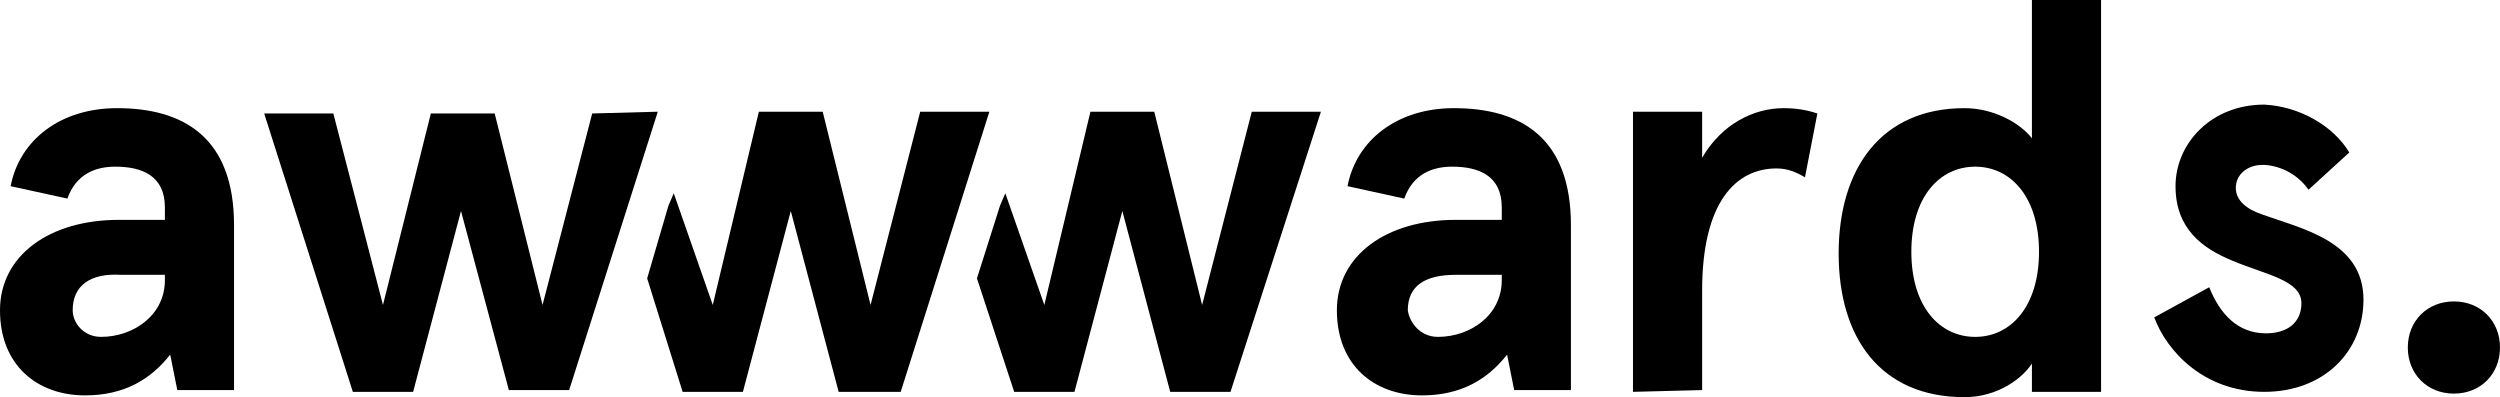 <?xml version="1.0" encoding="UTF-8"?>
<svg id="uuid-c9dd93b7-219c-4ab0-b44e-8827a70f4573" data-name="Layer 2" xmlns="http://www.w3.org/2000/svg" width="141" height="22.4" viewBox="0 0 141 22.4">
  <defs>
    <style>
      .uuid-e045636b-af84-4928-8cda-ad1495f963fe {
        stroke-width: 0px;
      }
    </style>
  </defs>
  <g id="uuid-47071466-51ee-4cc7-a516-3b42777488aa" data-name="Layer 1">
    <path id="uuid-4b9e1922-f524-4b21-9f5e-fe908b3aa4ab" data-name="logo-a1" class="uuid-e045636b-af84-4928-8cda-ad1495f963fe" d="M.6,10.5c.5-2.6,2.8-4.4,6-4.4,3.7,0,6.6,1.6,6.6,6.6v9.3h-3.2l-.4-2c-1.1,1.4-2.6,2.3-4.8,2.3-2.7,0-4.8-1.7-4.8-4.8s2.8-5.1,6.7-5.1h2.6v-.7c0-1.8-1.3-2.3-2.8-2.3-1.1,0-2.2.4-2.7,1.8l-3.2-.7ZM5.7,19c1.8,0,3.6-1.2,3.6-3.2v-.3h-2.5c-1.7-.1-2.7.6-2.7,2,0,.7.6,1.5,1.6,1.5Z"/>
    <path id="uuid-aaec8163-f554-4531-9a78-c6f28bbc6bfa" data-name="logo-a2" class="uuid-e045636b-af84-4928-8cda-ad1495f963fe" d="M76,10.5c.5-2.6,2.8-4.4,6-4.4,3.7,0,6.6,1.6,6.6,6.6v9.3h-3.2l-.4-2c-1.1,1.4-2.6,2.3-4.8,2.3-2.7,0-4.8-1.7-4.8-4.8s2.8-5.1,6.7-5.1h2.6v-.7c0-1.8-1.3-2.3-2.8-2.3-1.1,0-2.2.4-2.7,1.8l-3.2-.7ZM81.1,19c1.8,0,3.6-1.2,3.6-3.2v-.3h-2.6c-1.7,0-2.7.6-2.7,2,.1.7.7,1.5,1.7,1.5Z"/>
    <path id="uuid-4df0c4b1-3142-44e4-ab76-fbd06596c8bb" data-name="logo-r" class="uuid-e045636b-af84-4928-8cda-ad1495f963fe" d="M92.1,22.1V6.3h3.9v2.6c1.1-1.9,2.9-2.8,4.6-2.8.7,0,1.3.1,1.9.3l-.7,3.6c-.5-.3-1-.5-1.6-.5-2.3,0-4.2,1.9-4.2,6.9v5.6l-3.9.1h0Z"/>
    <path id="uuid-6fcf5e1c-c33b-4216-a1fa-cb43d1a2f599" data-name="logo-d" class="uuid-e045636b-af84-4928-8cda-ad1495f963fe" d="M110.8,6.1c1.6,0,3.1.8,3.8,1.7V0h3.9v22.1h-3.9v-1.6c-.5.8-1.9,1.9-3.8,1.9-4.7,0-7.1-3.3-7.1-8.1s2.4-8.2,7.1-8.2ZM111.4,19c2,0,3.6-1.7,3.6-4.8s-1.6-4.8-3.6-4.8-3.6,1.7-3.6,4.8,1.6,4.8,3.6,4.8Z"/>
    <path id="uuid-b3de4e8e-371b-4c55-b8fb-3498486797a3" data-name="logo-s" class="uuid-e045636b-af84-4928-8cda-ad1495f963fe" d="M132.5,8.6l-2.3,2.1c-.7-1-1.8-1.4-2.6-1.4s-1.5.5-1.5,1.3c0,.7.6,1.2,1.5,1.5,2.2.8,5.7,1.5,5.7,4.8,0,2.9-2.2,5.2-5.6,5.2s-5.5-2.3-6.2-4.2l3.1-1.7c.6,1.5,1.6,2.6,3.2,2.6,1.2,0,2-.6,2-1.7,0-1.3-2-1.6-3.9-2.4-1.7-.7-3.2-1.8-3.2-4.2s2-4.6,5-4.6c2,.1,3.9,1.2,4.8,2.7Z"/>
    <polygon id="uuid-0ff875db-4668-4f39-9c3d-a39674d092a6" data-name="logo-w2" class="uuid-e045636b-af84-4928-8cda-ad1495f963fe" points="51.9 6.3 49.1 17.2 46.4 6.3 42.8 6.3 40.2 17.2 38 10.9 37.7 11.6 36.5 15.7 38.5 22.1 41.9 22.1 44.6 11.9 47.3 22.1 50.8 22.1 55.8 6.3 51.9 6.3"/>
    <polygon id="uuid-9dc29f73-782b-42e0-ae68-dc20c463b887" data-name="logo-w3" class="uuid-e045636b-af84-4928-8cda-ad1495f963fe" points="70.6 6.3 67.8 17.2 65.1 6.3 61.5 6.3 58.9 17.2 56.7 10.9 56.4 11.6 55.1 15.7 57.2 22.1 60.6 22.1 63.3 11.9 66 22.1 69.4 22.1 74.5 6.3 70.6 6.3"/>
    <path id="uuid-ec3903a3-3356-46ef-8ce1-a4e076c98d02" data-name="logo-w1" class="uuid-e045636b-af84-4928-8cda-ad1495f963fe" d="M37.1,6.3l-5,15.7h-3.4l-2.7-10.1-2.7,10.2h-3.4l-5-15.7h3.9l2.8,10.8,2.7-10.8h3.6l2.7,10.8,2.8-10.8,3.7-.1h0Z"/>
    <path id="uuid-ddd1b794-036f-400a-b749-2d451c9713bd" data-name="logo-p" class="uuid-e045636b-af84-4928-8cda-ad1495f963fe" d="M138.4,17c1.5,0,2.6,1.1,2.6,2.6s-1.1,2.6-2.6,2.6-2.6-1.1-2.6-2.6,1.1-2.6,2.6-2.6Z"/>
  </g>
</svg>